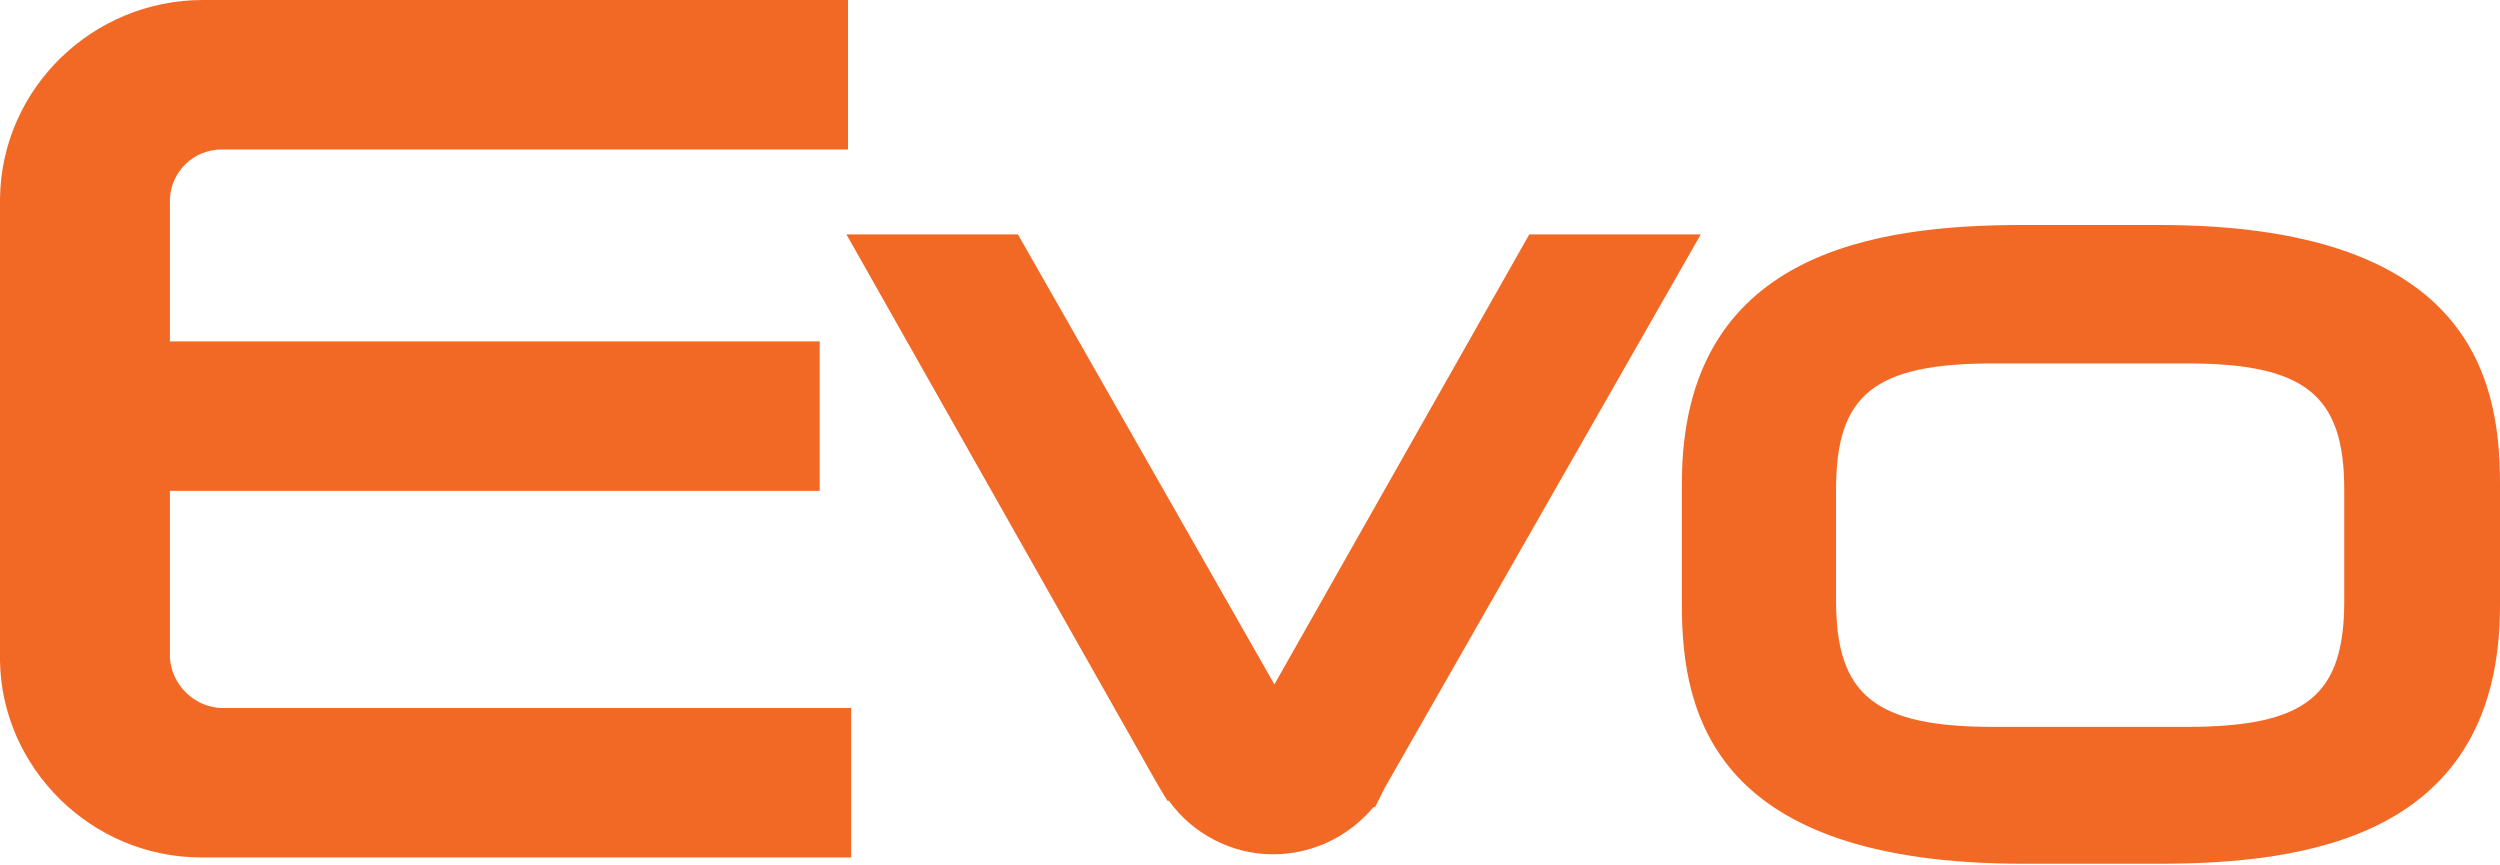 <svg xmlns="http://www.w3.org/2000/svg" width="158.9" height="55" viewBox="0 0 158.9 55"><path fill="#F26926" d="M137.2 14.3h-8.6c-9.4 0-21.7 1.7-21.7 16.4v7.8c0 7.1 2.2 16.4 21.7 16.4h8.6c9.4 0 21.7-1.7 21.7-16.4v-7.8c0-7-2.2-16.4-21.7-16.4zM149 38.2c0 6-2.4 8-10 8h-12.3c-7.5 0-10-2-10-8v-7.1c0-6 2.4-8 10-8H139c7.5 0 10 2 10 8v7.1zM10.8 41.8V31.2h41.3v-9.5H10.8v-9.1c.1-1.7 1.5-3.1 3.3-3.1h39.8V0h-41C5.9 0 .1 5.6 0 12.6V42c.1 6.8 5.8 12.5 12.8 12.5h41.3V45H14c-1.7-.1-3.1-1.5-3.2-3.2zm86.4-26.9L81 43.5 64.7 14.9H53.8l19.8 35 .6 1h.1c1.5 2.1 4 3.4 6.6 3.4 2.5 0 4.8-1.1 6.4-3h.1l.6-1.2 20.1-35.2H97.2z"/></svg>